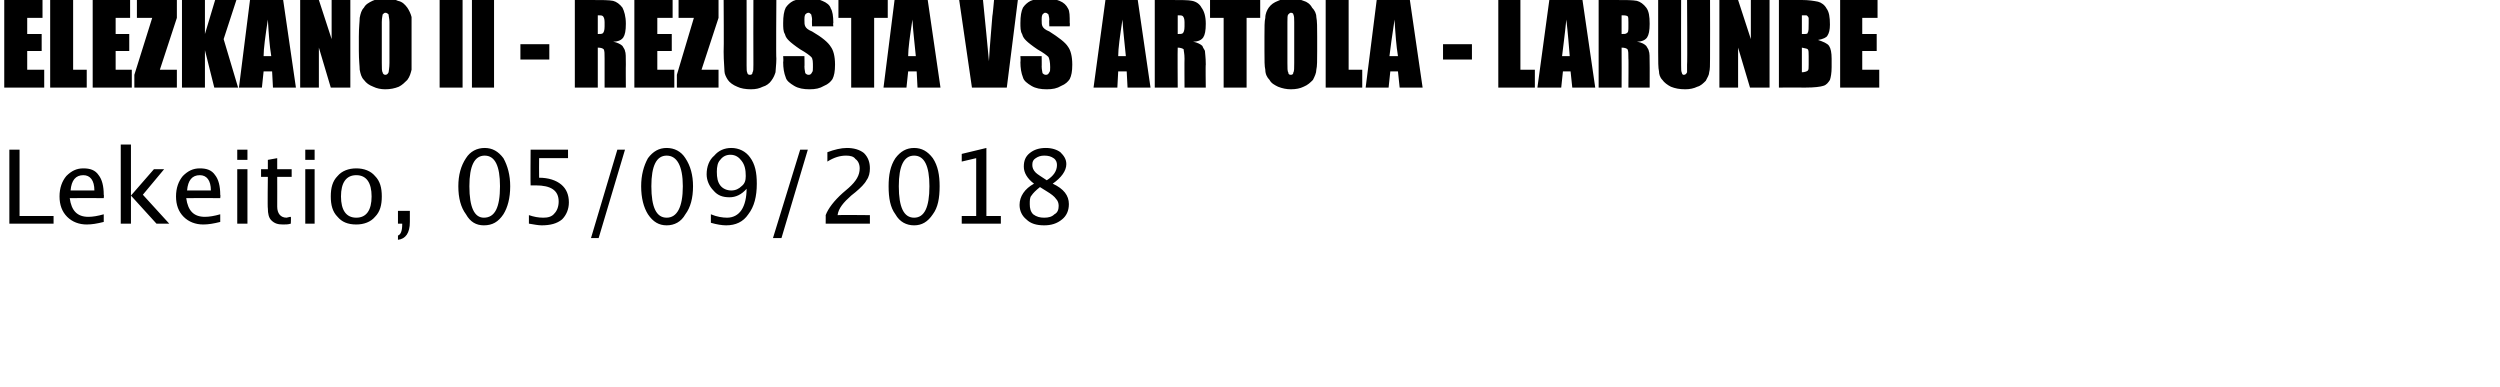 <?xml version="1.0" standalone="no"?><!DOCTYPE svg PUBLIC "-//W3C//DTD SVG 1.1//EN" "http://www.w3.org/Graphics/SVG/1.1/DTD/svg11.dtd"><svg xmlns="http://www.w3.org/2000/svg" version="1.1" width="294px" height="45.455px" viewBox="0 0 294 45.455">  <desc>ELEZKANO II - REZUSTA VS ARTOLA - LARUNBE Lekeitio 05 09 2018</desc>  <defs/>  <g id="Polygon31202">    <path d="M 1.1 26.3 L 1.1 17.6 L 2.3 17.6 L 2.3 25.4 L 6.3 25.4 L 6.3 26.3 L 1.1 26.3 Z M 12.2 26.1 C 11.4 26.3 10.8 26.4 10.2 26.4 C 9.3 26.4 8.5 26.1 7.9 25.5 C 7.3 24.9 7 24.1 7 23.1 C 7 22.1 7.3 21.3 7.8 20.7 C 8.4 20.1 9 19.8 9.8 19.8 C 10.6 19.8 11.2 20 11.6 20.6 C 12 21.1 12.2 21.9 12.2 22.9 C 12.25 22.92 12.2 23.3 12.2 23.3 C 12.2 23.3 8.23 23.28 8.2 23.3 C 8.4 24.8 9.1 25.5 10.4 25.5 C 10.9 25.5 11.5 25.4 12.2 25.2 C 12.2 25.2 12.2 26.1 12.2 26.1 Z M 9.8 20.6 C 8.9 20.6 8.4 21.2 8.3 22.4 C 8.3 22.4 11.1 22.4 11.1 22.4 C 11.1 21.2 10.6 20.6 9.8 20.6 C 9.8 20.6 9.8 20.6 9.8 20.6 Z M 14.2 26.3 L 14.2 17 L 15.4 17 L 15.4 23 L 18.1 19.9 L 19.3 19.9 L 16.8 22.9 L 19.9 26.3 L 18.4 26.3 L 15.4 23 L 15.4 26.3 L 14.2 26.3 Z M 25.9 26.1 C 25.1 26.3 24.5 26.4 23.9 26.4 C 23 26.4 22.2 26.1 21.6 25.5 C 21 24.9 20.7 24.1 20.7 23.1 C 20.7 22.1 21 21.3 21.5 20.7 C 22.1 20.1 22.7 19.8 23.5 19.8 C 24.3 19.8 24.9 20 25.3 20.6 C 25.7 21.1 25.9 21.9 25.9 22.9 C 25.95 22.92 25.9 23.3 25.9 23.3 C 25.9 23.3 21.93 23.28 21.9 23.3 C 22.1 24.8 22.8 25.5 24.1 25.5 C 24.6 25.5 25.2 25.4 25.9 25.2 C 25.9 25.2 25.9 26.1 25.9 26.1 Z M 23.5 20.6 C 22.6 20.6 22.1 21.2 22 22.4 C 22 22.4 24.8 22.4 24.8 22.4 C 24.8 21.2 24.3 20.6 23.5 20.6 C 23.5 20.6 23.5 20.6 23.5 20.6 Z M 27.9 26.3 L 27.9 19.9 L 29.1 19.9 L 29.1 26.3 L 27.9 26.3 Z M 27.9 18.8 L 27.9 17.6 L 29.1 17.6 L 29.1 18.8 L 27.9 18.8 Z M 34.2 26.3 C 33.9 26.4 33.6 26.4 33.3 26.4 C 32.7 26.4 32.3 26.3 31.9 25.9 C 31.6 25.6 31.5 25.1 31.5 24.5 C 31.45 24.52 31.5 20.8 31.5 20.8 L 30.7 20.8 L 30.7 19.9 L 31.5 19.9 L 31.5 18.8 L 32.6 18.6 L 32.6 19.9 L 34.3 19.9 L 34.3 20.8 L 32.6 20.8 C 32.6 20.8 32.61 24.31 32.6 24.3 C 32.6 25.1 33 25.6 33.7 25.6 C 33.8 25.6 34 25.5 34.2 25.5 C 34.24 25.48 34.2 26.3 34.2 26.3 C 34.2 26.3 34.24 26.28 34.2 26.3 Z M 35.9 26.3 L 35.9 19.9 L 37 19.9 L 37 26.3 L 35.9 26.3 Z M 35.9 18.8 L 35.9 17.6 L 37 17.6 L 37 18.8 L 35.9 18.8 Z M 41.9 26.4 C 40.9 26.4 40.2 26.1 39.7 25.5 C 39.1 24.9 38.9 24.1 38.9 23.1 C 38.9 22.1 39.1 21.3 39.7 20.7 C 40.2 20.1 41 19.8 41.9 19.8 C 42.8 19.8 43.6 20.1 44.1 20.7 C 44.7 21.3 44.9 22.1 44.9 23.1 C 44.9 24.1 44.7 24.9 44.1 25.5 C 43.6 26.1 42.8 26.4 41.9 26.4 Z M 40.1 23.1 C 40.1 24.7 40.7 25.6 41.9 25.6 C 43.1 25.6 43.7 24.7 43.7 23.1 C 43.7 21.5 43.1 20.6 41.9 20.6 C 40.7 20.6 40.1 21.5 40.1 23.1 C 40.1 23.1 40.1 23.1 40.1 23.1 Z M 48.2 26.1 C 48.2 27.4 47.7 28.1 46.8 28.2 C 46.8 28.2 46.8 27.7 46.8 27.7 C 47.1 27.6 47.3 27.2 47.3 26.4 C 47.31 26.39 47.3 26.3 47.3 26.3 L 46.8 26.3 L 46.8 24.8 L 48.2 24.8 L 48.2 26.1 C 48.2 26.1 48.2 26.08 48.2 26.1 Z M 56.9 26.5 C 56 26.5 55.3 26.1 54.8 25.2 C 54.2 24.4 53.9 23.3 53.9 21.9 C 53.9 20.6 54.2 19.5 54.8 18.6 C 55.3 17.8 56.1 17.4 57 17.4 C 57.9 17.4 58.6 17.8 59.2 18.6 C 59.7 19.5 60 20.6 60 21.9 C 60 23.3 59.7 24.4 59.2 25.2 C 58.6 26.1 57.9 26.5 56.9 26.5 Z M 55.2 21.9 C 55.2 24.4 55.8 25.6 56.9 25.6 C 58.2 25.6 58.8 24.4 58.8 21.9 C 58.8 19.5 58.2 18.3 57 18.3 C 55.8 18.3 55.2 19.5 55.2 21.9 C 55.2 21.9 55.2 21.9 55.2 21.9 Z M 63.7 26.5 C 63.3 26.5 62.8 26.4 62.2 26.3 C 62.2 26.3 62.2 25.3 62.2 25.3 C 62.8 25.5 63.3 25.6 63.9 25.6 C 64.4 25.6 64.9 25.5 65.2 25.1 C 65.5 24.8 65.7 24.3 65.7 23.7 C 65.7 22.4 64.8 21.8 63 21.8 C 62.8 21.8 62.6 21.8 62.4 21.8 C 62.37 21.82 62.4 17.6 62.4 17.6 L 66.8 17.6 L 66.8 18.6 L 63.4 18.6 C 63.4 18.6 63.38 20.9 63.4 20.9 C 64.5 20.9 65.4 21.2 66 21.7 C 66.6 22.2 66.9 22.9 66.9 23.8 C 66.9 24.6 66.6 25.3 66.1 25.8 C 65.5 26.3 64.7 26.5 63.7 26.5 C 63.7 26.5 63.7 26.5 63.7 26.5 Z M 69.5 28 L 72.6 17.6 L 73.5 17.6 L 70.4 28 L 69.5 28 Z M 78.4 26.5 C 77.5 26.5 76.8 26.1 76.2 25.2 C 75.7 24.4 75.4 23.3 75.4 21.9 C 75.4 20.6 75.7 19.5 76.2 18.6 C 76.8 17.8 77.5 17.4 78.4 17.4 C 79.3 17.4 80.1 17.8 80.6 18.6 C 81.2 19.5 81.5 20.6 81.5 21.9 C 81.5 23.3 81.2 24.4 80.6 25.2 C 80.1 26.1 79.3 26.5 78.4 26.5 Z M 76.6 21.9 C 76.6 24.4 77.2 25.6 78.4 25.6 C 79.6 25.6 80.3 24.4 80.3 21.9 C 80.3 19.5 79.6 18.3 78.4 18.3 C 77.2 18.3 76.6 19.5 76.6 21.9 C 76.6 21.9 76.6 21.9 76.6 21.9 Z M 85.4 26.5 C 84.9 26.5 84.3 26.4 83.6 26.2 C 83.6 26.2 83.6 25.2 83.6 25.2 C 84.3 25.5 85 25.6 85.5 25.6 C 86.2 25.6 86.8 25.3 87.2 24.7 C 87.6 24.1 87.8 23.2 87.8 22.2 C 87.2 22.9 86.5 23.2 85.8 23.2 C 85 23.2 84.4 23 83.9 22.4 C 83.4 21.9 83.1 21.2 83.1 20.5 C 83.1 19.6 83.4 18.8 84 18.3 C 84.5 17.7 85.2 17.4 86 17.4 C 86.9 17.4 87.7 17.8 88.2 18.5 C 88.8 19.3 89 20.3 89 21.6 C 89 23.1 88.7 24.3 88 25.2 C 87.4 26.1 86.5 26.5 85.4 26.5 C 85.4 26.5 85.4 26.5 85.4 26.5 Z M 84.3 20.2 C 84.3 20.9 84.4 21.4 84.7 21.8 C 85 22.2 85.5 22.4 86 22.4 C 86.5 22.4 86.9 22.2 87.2 21.9 C 87.6 21.6 87.7 21.2 87.7 20.7 C 87.7 20 87.6 19.4 87.2 18.9 C 86.9 18.5 86.5 18.2 85.9 18.2 C 85.4 18.2 85 18.4 84.7 18.8 C 84.4 19.1 84.3 19.6 84.3 20.2 Z M 90.9 28 L 94.1 17.6 L 95 17.6 L 91.9 28 L 90.9 28 Z M 97.1 26.3 C 97.1 26.3 97.11 25.26 97.1 25.3 C 97.4 24.5 98.1 23.6 99.1 22.7 C 99.1 22.7 99.8 22.1 99.8 22.1 C 100.7 21.3 101.1 20.6 101.1 19.8 C 101.1 19.3 100.9 18.9 100.6 18.7 C 100.4 18.4 100 18.3 99.5 18.3 C 98.8 18.3 98.1 18.5 97.3 19 C 97.3 19 97.3 17.9 97.3 17.9 C 98.1 17.6 98.9 17.4 99.6 17.4 C 100.4 17.4 101.1 17.6 101.6 18 C 102.1 18.5 102.3 19.1 102.3 19.8 C 102.3 20.3 102.2 20.8 101.9 21.2 C 101.7 21.6 101.2 22.1 100.6 22.6 C 100.6 22.6 100.1 23 100.1 23 C 99.2 23.8 98.6 24.5 98.5 25.3 C 98.5 25.26 102.3 25.3 102.3 25.3 L 102.3 26.3 L 97.1 26.3 Z M 107.5 26.5 C 106.6 26.5 105.8 26.1 105.3 25.2 C 104.7 24.4 104.5 23.3 104.5 21.9 C 104.5 20.6 104.7 19.5 105.3 18.6 C 105.9 17.8 106.6 17.4 107.5 17.4 C 108.4 17.4 109.1 17.8 109.7 18.6 C 110.3 19.5 110.5 20.6 110.5 21.9 C 110.5 23.3 110.3 24.4 109.7 25.2 C 109.1 26.1 108.4 26.5 107.5 26.5 Z M 105.7 21.9 C 105.7 24.4 106.3 25.6 107.5 25.6 C 108.7 25.6 109.3 24.4 109.3 21.9 C 109.3 19.5 108.7 18.3 107.5 18.3 C 106.3 18.3 105.7 19.5 105.7 21.9 C 105.7 21.9 105.7 21.9 105.7 21.9 Z M 113.1 26.3 L 113.1 25.4 L 114.8 25.4 L 114.8 18.6 L 113.1 19 L 113.1 18.1 L 116 17.4 L 116 25.4 L 117.7 25.4 L 117.7 26.3 L 113.1 26.3 Z M 119.9 24.1 C 119.9 23.1 120.5 22.2 121.6 21.6 C 120.8 21 120.4 20.3 120.4 19.6 C 120.4 18.9 120.6 18.4 121.1 18 C 121.6 17.6 122.2 17.4 123 17.4 C 123.7 17.4 124.3 17.6 124.7 17.9 C 125.1 18.3 125.4 18.7 125.4 19.3 C 125.4 20.1 124.8 20.9 123.8 21.6 C 125.1 22.2 125.7 23 125.7 24 C 125.7 24.8 125.4 25.4 124.9 25.8 C 124.3 26.3 123.6 26.5 122.8 26.5 C 121.9 26.5 121.2 26.3 120.7 25.8 C 120.2 25.4 119.9 24.8 119.9 24.1 C 119.9 24.1 119.9 24.1 119.9 24.1 Z M 123.1 21.2 C 123.9 20.7 124.3 20.1 124.3 19.4 C 124.3 19.1 124.2 18.8 123.9 18.6 C 123.6 18.4 123.3 18.3 122.8 18.3 C 122.4 18.3 122.1 18.4 121.8 18.6 C 121.5 18.8 121.4 19 121.4 19.4 C 121.4 19.7 121.5 20 121.8 20.3 C 122 20.5 122.5 20.8 123.1 21.2 Z M 122.3 22 C 121.8 22.4 121.5 22.7 121.3 23 C 121.1 23.2 121.1 23.6 121.1 24 C 121.1 24.5 121.2 24.9 121.5 25.2 C 121.9 25.5 122.3 25.6 122.8 25.6 C 123.3 25.6 123.7 25.5 124 25.2 C 124.4 25 124.5 24.6 124.5 24.2 C 124.5 23.9 124.4 23.6 124.2 23.4 C 124 23.1 123.6 22.8 123.1 22.5 C 123.1 22.5 122.3 22 122.3 22 Z " stroke="none" fill="#000"/>  </g>  <g id="Polygon31201">    <path d="M 0.5 0 L 5 0 L 5 2.1 L 3.2 2.1 L 3.2 4 L 4.9 4 L 4.9 6 L 3.2 6 L 3.2 8.2 L 5.2 8.2 L 5.2 10.3 L 0.5 10.3 L 0.5 0 Z M 8.6 0 L 8.6 8.2 L 10.2 8.2 L 10.2 10.3 L 5.9 10.3 L 5.9 0 L 8.6 0 Z M 10.9 0 L 15.3 0 L 15.3 2.1 L 13.6 2.1 L 13.6 4 L 15.2 4 L 15.2 6 L 13.6 6 L 13.6 8.2 L 15.5 8.2 L 15.5 10.3 L 10.9 10.3 L 10.9 0 Z M 20.8 0 L 20.8 2.1 L 18.8 8.2 L 20.8 8.2 L 20.8 10.3 L 15.8 10.3 L 15.8 8.8 L 17.9 2.1 L 16.1 2.1 L 16.1 0 L 20.8 0 Z M 27.8 0 L 26.3 4.6 L 28 10.3 L 25.2 10.3 L 24.1 5.9 L 24.1 10.3 L 21.4 10.3 L 21.4 0 L 24.1 0 L 24.1 4 L 25.3 0 L 27.8 0 Z M 33.3 0 L 34.8 10.3 L 32.1 10.3 L 32 8.4 L 31 8.4 L 30.8 10.3 L 28.1 10.3 L 29.4 0 L 33.3 0 Z M 31.9 6.6 C 31.7 5.4 31.6 4 31.5 2.3 C 31.2 4.3 31 5.7 31 6.6 C 31 6.6 31.9 6.6 31.9 6.6 Z M 41.2 0 L 41.2 10.3 L 38.9 10.3 L 37.5 5.6 L 37.5 10.3 L 35.3 10.3 L 35.3 0 L 37.5 0 L 39 4.6 L 39 0 L 41.2 0 Z M 48.4 6 C 48.4 7.1 48.4 7.8 48.4 8.2 C 48.3 8.6 48.2 9 47.9 9.4 C 47.6 9.7 47.3 10 46.9 10.2 C 46.4 10.4 45.9 10.5 45.3 10.5 C 44.8 10.5 44.3 10.4 43.9 10.2 C 43.4 10 43.1 9.8 42.8 9.4 C 42.5 9.1 42.4 8.7 42.3 8.2 C 42.3 7.8 42.2 7.1 42.2 6 C 42.2 6 42.2 4.3 42.2 4.3 C 42.2 3.2 42.3 2.5 42.3 2.1 C 42.4 1.6 42.5 1.2 42.8 0.9 C 43 0.5 43.4 0.3 43.8 0.1 C 44.2 -0.1 44.8 -0.2 45.3 -0.2 C 45.9 -0.2 46.4 -0.1 46.8 0.1 C 47.3 0.2 47.6 0.5 47.9 0.9 C 48.1 1.2 48.3 1.6 48.4 2 C 48.4 2.5 48.4 3.2 48.4 4.3 C 48.4 4.3 48.4 6 48.4 6 Z M 45.8 2.6 C 45.8 2.2 45.7 1.9 45.7 1.7 C 45.6 1.6 45.5 1.5 45.3 1.5 C 45.2 1.5 45.1 1.6 45 1.7 C 45 1.8 44.9 2.1 44.9 2.6 C 44.9 2.6 44.9 7.4 44.9 7.4 C 44.9 8 44.9 8.4 45 8.5 C 45 8.7 45.2 8.8 45.3 8.8 C 45.5 8.8 45.6 8.7 45.7 8.5 C 45.7 8.4 45.8 8 45.8 7.4 C 45.8 7.4 45.8 2.6 45.8 2.6 Z M 54.4 0 L 54.4 10.3 L 51.7 10.3 L 51.7 0 L 54.4 0 Z M 58.1 0 L 58.1 10.3 L 55.5 10.3 L 55.5 0 L 58.1 0 Z M 64.6 5.2 L 64.6 7 L 61.2 7 L 61.2 5.2 L 64.6 5.2 Z M 67.6 0 C 67.6 0 69.51 0 69.5 0 C 70.8 0 71.6 0 72.1 0.1 C 72.5 0.2 72.9 0.5 73.2 0.9 C 73.4 1.3 73.6 1.9 73.6 2.8 C 73.6 3.6 73.5 4.1 73.3 4.4 C 73.1 4.7 72.7 4.9 72.1 4.9 C 72.6 5 73 5.2 73.2 5.4 C 73.4 5.7 73.5 5.9 73.5 6 C 73.6 6.2 73.6 6.7 73.6 7.6 C 73.58 7.57 73.6 10.3 73.6 10.3 L 71.1 10.3 C 71.1 10.3 71.1 6.86 71.1 6.9 C 71.1 6.3 71.1 6 71 5.8 C 70.9 5.7 70.7 5.6 70.3 5.6 C 70.29 5.64 70.3 10.3 70.3 10.3 L 67.6 10.3 L 67.6 0 Z M 70.3 1.8 C 70.3 1.8 70.3 4 70.3 4 C 70.6 4 70.8 4 70.9 3.9 C 71 3.8 71.1 3.6 71.1 3.1 C 71.1 3.1 71.1 2.6 71.1 2.6 C 71.1 2.2 71 2 70.9 1.9 C 70.8 1.8 70.6 1.8 70.3 1.8 Z M 74.6 0 L 79.1 0 L 79.1 2.1 L 77.3 2.1 L 77.3 4 L 79 4 L 79 6 L 77.3 6 L 77.3 8.2 L 79.3 8.2 L 79.3 10.3 L 74.6 10.3 L 74.6 0 Z M 84.5 0 L 84.5 2.1 L 82.5 8.2 L 84.5 8.2 L 84.5 10.3 L 79.6 10.3 L 79.6 8.8 L 81.6 2.1 L 79.8 2.1 L 79.8 0 L 84.5 0 Z M 91.3 0 C 91.3 0 91.25 6.87 91.3 6.9 C 91.3 7.6 91.2 8.2 91.2 8.5 C 91.1 8.8 91 9.1 90.7 9.5 C 90.5 9.8 90.1 10.1 89.7 10.2 C 89.3 10.4 88.9 10.5 88.3 10.5 C 87.7 10.5 87.1 10.4 86.7 10.2 C 86.2 10 85.8 9.7 85.6 9.4 C 85.4 9.1 85.2 8.7 85.2 8.4 C 85.2 8 85.1 7.2 85.1 6.1 C 85.14 6.08 85.1 0 85.1 0 L 87.8 0 C 87.8 0 87.81 7.71 87.8 7.7 C 87.8 8.2 87.8 8.4 87.9 8.6 C 87.9 8.7 88 8.8 88.2 8.8 C 88.4 8.8 88.5 8.7 88.5 8.5 C 88.6 8.4 88.6 8.1 88.6 7.6 C 88.58 7.57 88.6 0 88.6 0 L 91.3 0 Z M 98 3.1 L 95.5 3.1 C 95.5 3.1 95.47 2.35 95.5 2.3 C 95.5 2 95.4 1.8 95.4 1.7 C 95.3 1.6 95.2 1.5 95.1 1.5 C 94.9 1.5 94.8 1.6 94.7 1.7 C 94.6 1.9 94.6 2.1 94.6 2.3 C 94.6 2.7 94.6 2.9 94.7 3.1 C 94.8 3.3 95 3.5 95.5 3.7 C 96.7 4.4 97.4 5 97.7 5.5 C 98 5.9 98.2 6.6 98.2 7.6 C 98.2 8.4 98.1 8.9 97.9 9.3 C 97.7 9.6 97.4 9.9 96.9 10.1 C 96.4 10.4 95.9 10.5 95.2 10.5 C 94.5 10.5 93.9 10.4 93.4 10.1 C 92.9 9.8 92.5 9.5 92.4 9.1 C 92.2 8.6 92.1 8 92.1 7.3 C 92.15 7.27 92.1 6.6 92.1 6.6 L 94.6 6.6 C 94.6 6.6 94.63 7.85 94.6 7.8 C 94.6 8.2 94.7 8.5 94.7 8.6 C 94.8 8.7 94.9 8.8 95.1 8.8 C 95.3 8.8 95.4 8.7 95.5 8.5 C 95.6 8.4 95.6 8.2 95.6 7.9 C 95.6 7.3 95.6 6.9 95.4 6.7 C 95.2 6.5 94.8 6.2 94.1 5.8 C 93.5 5.4 93 5 92.8 4.8 C 92.6 4.6 92.4 4.4 92.3 4 C 92.1 3.7 92.1 3.2 92.1 2.7 C 92.1 1.9 92.2 1.3 92.4 0.9 C 92.6 0.6 92.9 0.3 93.3 0.1 C 93.8 -0.1 94.3 -0.2 95 -0.2 C 95.7 -0.2 96.3 -0.1 96.7 0.1 C 97.2 0.3 97.6 0.6 97.7 1 C 97.9 1.3 98 1.9 98 2.7 C 97.95 2.7 98 3.1 98 3.1 Z M 104.4 0 L 104.4 2.1 L 102.8 2.1 L 102.8 10.3 L 100.1 10.3 L 100.1 2.1 L 98.6 2.1 L 98.6 0 L 104.4 0 Z M 109.1 0 L 110.6 10.3 L 107.9 10.3 L 107.8 8.4 L 106.8 8.4 L 106.6 10.3 L 103.9 10.3 L 105.2 0 L 109.1 0 Z M 107.7 6.6 C 107.6 5.4 107.4 4 107.3 2.3 C 107 4.3 106.8 5.7 106.8 6.6 C 106.8 6.6 107.7 6.6 107.7 6.6 Z M 119.7 0 L 118.4 10.3 L 114.3 10.3 L 112.8 0 C 112.8 0 115.58 0 115.6 0 C 115.9 2.8 116.1 5.2 116.3 7.2 C 116.4 5.2 116.6 3.4 116.7 1.9 C 116.73 1.91 116.9 0 116.9 0 L 119.7 0 Z M 125.8 3.1 L 123.4 3.1 C 123.4 3.1 123.36 2.35 123.4 2.3 C 123.4 2 123.3 1.8 123.3 1.7 C 123.2 1.6 123.1 1.5 122.9 1.5 C 122.8 1.5 122.7 1.6 122.6 1.7 C 122.5 1.9 122.5 2.1 122.5 2.3 C 122.5 2.7 122.5 2.9 122.6 3.1 C 122.7 3.3 122.9 3.5 123.4 3.7 C 124.5 4.4 125.3 5 125.6 5.5 C 125.9 5.9 126.1 6.6 126.1 7.6 C 126.1 8.4 126 8.9 125.8 9.3 C 125.6 9.6 125.3 9.9 124.8 10.1 C 124.3 10.4 123.8 10.5 123.1 10.5 C 122.4 10.5 121.8 10.4 121.3 10.1 C 120.8 9.8 120.4 9.5 120.3 9.1 C 120.1 8.6 120 8 120 7.3 C 120.04 7.27 120 6.6 120 6.6 L 122.5 6.6 C 122.5 6.6 122.52 7.85 122.5 7.8 C 122.5 8.2 122.6 8.5 122.6 8.6 C 122.7 8.7 122.8 8.8 123 8.8 C 123.2 8.8 123.3 8.7 123.4 8.5 C 123.5 8.4 123.5 8.2 123.5 7.9 C 123.5 7.3 123.4 6.9 123.3 6.7 C 123.1 6.5 122.7 6.2 122 5.8 C 121.4 5.4 120.9 5 120.7 4.8 C 120.5 4.6 120.3 4.4 120.2 4 C 120 3.7 120 3.2 120 2.7 C 120 1.9 120.1 1.3 120.3 0.9 C 120.5 0.6 120.8 0.3 121.2 0.1 C 121.7 -0.1 122.2 -0.2 122.9 -0.2 C 123.6 -0.2 124.1 -0.1 124.6 0.1 C 125.1 0.3 125.4 0.6 125.6 1 C 125.8 1.3 125.8 1.9 125.8 2.7 C 125.84 2.7 125.8 3.1 125.8 3.1 Z M 133.8 0 L 135.3 10.3 L 132.6 10.3 L 132.5 8.4 L 131.5 8.4 L 131.4 10.3 L 128.6 10.3 L 130 0 L 133.8 0 Z M 132.4 6.6 C 132.3 5.4 132.1 4 132 2.3 C 131.7 4.3 131.5 5.7 131.5 6.6 C 131.5 6.6 132.4 6.6 132.4 6.6 Z M 135.8 0 C 135.8 0 137.69 0 137.7 0 C 138.9 0 139.8 0 140.2 0.1 C 140.7 0.2 141.1 0.5 141.3 0.9 C 141.6 1.3 141.8 1.9 141.8 2.8 C 141.8 3.6 141.7 4.1 141.5 4.4 C 141.3 4.7 140.9 4.9 140.3 4.9 C 140.8 5 141.2 5.2 141.4 5.4 C 141.5 5.7 141.7 5.9 141.7 6 C 141.7 6.2 141.8 6.7 141.8 7.6 C 141.76 7.57 141.8 10.3 141.8 10.3 L 139.3 10.3 C 139.3 10.3 139.28 6.86 139.3 6.9 C 139.3 6.3 139.2 6 139.2 5.8 C 139.1 5.7 138.8 5.6 138.5 5.6 C 138.47 5.64 138.5 10.3 138.5 10.3 L 135.8 10.3 L 135.8 0 Z M 138.5 1.8 C 138.5 1.8 138.5 4 138.5 4 C 138.8 4 139 4 139.1 3.9 C 139.2 3.8 139.3 3.6 139.3 3.1 C 139.3 3.1 139.3 2.6 139.3 2.6 C 139.3 2.2 139.2 2 139.1 1.9 C 139 1.8 138.8 1.8 138.5 1.8 Z M 148.2 0 L 148.2 2.1 L 146.6 2.1 L 146.6 10.3 L 143.9 10.3 L 143.9 2.1 L 142.3 2.1 L 142.3 0 L 148.2 0 Z M 154.9 6 C 154.9 7.1 154.9 7.8 154.8 8.2 C 154.8 8.6 154.6 9 154.4 9.4 C 154.1 9.7 153.8 10 153.3 10.2 C 152.9 10.4 152.4 10.5 151.8 10.5 C 151.3 10.5 150.8 10.4 150.3 10.2 C 149.9 10 149.5 9.8 149.3 9.4 C 149 9.1 148.8 8.7 148.8 8.2 C 148.7 7.8 148.7 7.1 148.7 6 C 148.7 6 148.7 4.3 148.7 4.3 C 148.7 3.2 148.7 2.5 148.8 2.1 C 148.8 1.6 149 1.2 149.2 0.9 C 149.5 0.5 149.8 0.3 150.3 0.1 C 150.7 -0.1 151.2 -0.2 151.8 -0.2 C 152.4 -0.2 152.8 -0.1 153.3 0.1 C 153.7 0.2 154.1 0.5 154.3 0.9 C 154.6 1.2 154.8 1.6 154.8 2 C 154.9 2.5 154.9 3.2 154.9 4.3 C 154.9 4.3 154.9 6 154.9 6 Z M 152.2 2.6 C 152.2 2.2 152.2 1.9 152.1 1.7 C 152.1 1.6 152 1.5 151.8 1.5 C 151.7 1.5 151.6 1.6 151.5 1.7 C 151.4 1.8 151.4 2.1 151.4 2.6 C 151.4 2.6 151.4 7.4 151.4 7.4 C 151.4 8 151.4 8.4 151.5 8.5 C 151.5 8.7 151.6 8.8 151.8 8.8 C 152 8.8 152.1 8.7 152.1 8.5 C 152.2 8.4 152.2 8 152.2 7.4 C 152.2 7.4 152.2 2.6 152.2 2.6 Z M 158.6 0 L 158.6 8.2 L 160.2 8.2 L 160.2 10.3 L 155.9 10.3 L 155.9 0 L 158.6 0 Z M 165.8 0 L 167.3 10.3 L 164.6 10.3 L 164.4 8.4 L 163.5 8.4 L 163.3 10.3 L 160.6 10.3 L 161.9 0 L 165.8 0 Z M 164.4 6.6 C 164.2 5.4 164.1 4 164 2.3 C 163.7 4.3 163.5 5.7 163.4 6.6 C 163.4 6.6 164.4 6.6 164.4 6.6 Z M 173.1 5.2 L 173.1 7 L 169.7 7 L 169.7 5.2 L 173.1 5.2 Z M 178.8 0 L 178.8 8.2 L 180.5 8.2 L 180.5 10.3 L 176.2 10.3 L 176.2 0 L 178.8 0 Z M 186.1 0 L 187.6 10.3 L 184.9 10.3 L 184.7 8.4 L 183.8 8.4 L 183.6 10.3 L 180.8 10.3 L 182.2 0 L 186.1 0 Z M 184.6 6.6 C 184.5 5.4 184.4 4 184.2 2.3 C 184 4.3 183.8 5.7 183.7 6.6 C 183.7 6.6 184.6 6.6 184.6 6.6 Z M 188 0 C 188 0 189.93 0 189.9 0 C 191.2 0 192 0 192.5 0.1 C 192.9 0.2 193.3 0.5 193.6 0.9 C 193.9 1.3 194 1.9 194 2.8 C 194 3.6 193.9 4.1 193.7 4.4 C 193.5 4.7 193.1 4.9 192.5 4.9 C 193.1 5 193.4 5.2 193.6 5.4 C 193.8 5.7 193.9 5.9 193.9 6 C 194 6.2 194 6.7 194 7.6 C 194.01 7.57 194 10.3 194 10.3 L 191.5 10.3 C 191.5 10.3 191.53 6.86 191.5 6.9 C 191.5 6.3 191.5 6 191.4 5.8 C 191.3 5.7 191.1 5.6 190.7 5.6 C 190.72 5.64 190.7 10.3 190.7 10.3 L 188 10.3 L 188 0 Z M 190.7 1.8 C 190.7 1.8 190.7 4 190.7 4 C 191 4 191.2 4 191.3 3.9 C 191.5 3.8 191.5 3.6 191.5 3.1 C 191.5 3.1 191.5 2.6 191.5 2.6 C 191.5 2.2 191.5 2 191.4 1.9 C 191.2 1.8 191 1.8 190.7 1.8 Z M 201.1 0 C 201.1 0 201.12 6.87 201.1 6.9 C 201.1 7.6 201.1 8.2 201 8.5 C 201 8.8 200.8 9.1 200.6 9.5 C 200.3 9.8 200 10.1 199.6 10.2 C 199.2 10.4 198.7 10.5 198.2 10.5 C 197.5 10.5 197 10.4 196.5 10.2 C 196.1 10 195.7 9.7 195.5 9.4 C 195.2 9.1 195.1 8.7 195.1 8.4 C 195 8 195 7.2 195 6.1 C 195.01 6.08 195 0 195 0 L 197.7 0 C 197.7 0 197.68 7.71 197.7 7.7 C 197.7 8.2 197.7 8.4 197.8 8.6 C 197.8 8.7 197.9 8.8 198 8.8 C 198.2 8.8 198.3 8.7 198.4 8.5 C 198.4 8.4 198.4 8.1 198.4 7.6 C 198.45 7.57 198.4 0 198.4 0 L 201.1 0 Z M 208.1 0 L 208.1 10.3 L 205.8 10.3 L 204.4 5.6 L 204.4 10.3 L 202.2 10.3 L 202.2 0 L 204.4 0 L 205.9 4.6 L 205.9 0 L 208.1 0 Z M 209.2 0 C 209.2 0 211.86 0 211.9 0 C 212.7 0 213.3 0.1 213.8 0.2 C 214.2 0.3 214.6 0.6 214.8 1 C 215.1 1.4 215.2 2 215.2 2.9 C 215.2 3.5 215.1 3.9 214.9 4.2 C 214.8 4.4 214.4 4.6 213.8 4.7 C 214.4 4.9 214.9 5.1 215.1 5.4 C 215.3 5.7 215.4 6.2 215.4 6.9 C 215.4 6.9 215.4 7.9 215.4 7.9 C 215.4 8.6 215.3 9.1 215.2 9.4 C 215 9.7 214.8 10 214.4 10.1 C 214.1 10.2 213.4 10.3 212.3 10.3 C 212.28 10.28 209.2 10.3 209.2 10.3 L 209.2 0 Z M 211.9 1.8 C 211.9 1.8 211.9 4 211.9 4 C 212 4 212.1 4 212.1 4 C 212.4 4 212.6 4 212.6 3.8 C 212.7 3.7 212.7 3.3 212.7 2.7 C 212.7 2.4 212.7 2.2 212.7 2.1 C 212.6 1.9 212.5 1.8 212.4 1.8 C 212.3 1.8 212.1 1.8 211.9 1.8 Z M 211.9 5.6 C 211.9 5.6 211.9 8.5 211.9 8.5 C 212.2 8.5 212.5 8.4 212.6 8.3 C 212.7 8.2 212.7 8 212.7 7.6 C 212.7 7.6 212.7 6.6 212.7 6.6 C 212.7 6.2 212.7 5.9 212.6 5.8 C 212.5 5.7 212.3 5.7 211.9 5.6 Z M 216.4 0 L 220.8 0 L 220.8 2.1 L 219 2.1 L 219 4 L 220.7 4 L 220.7 6 L 219 6 L 219 8.2 L 221 8.2 L 221 10.3 L 216.4 10.3 L 216.4 0 Z " stroke="none" fill="#000"/>  </g></svg>